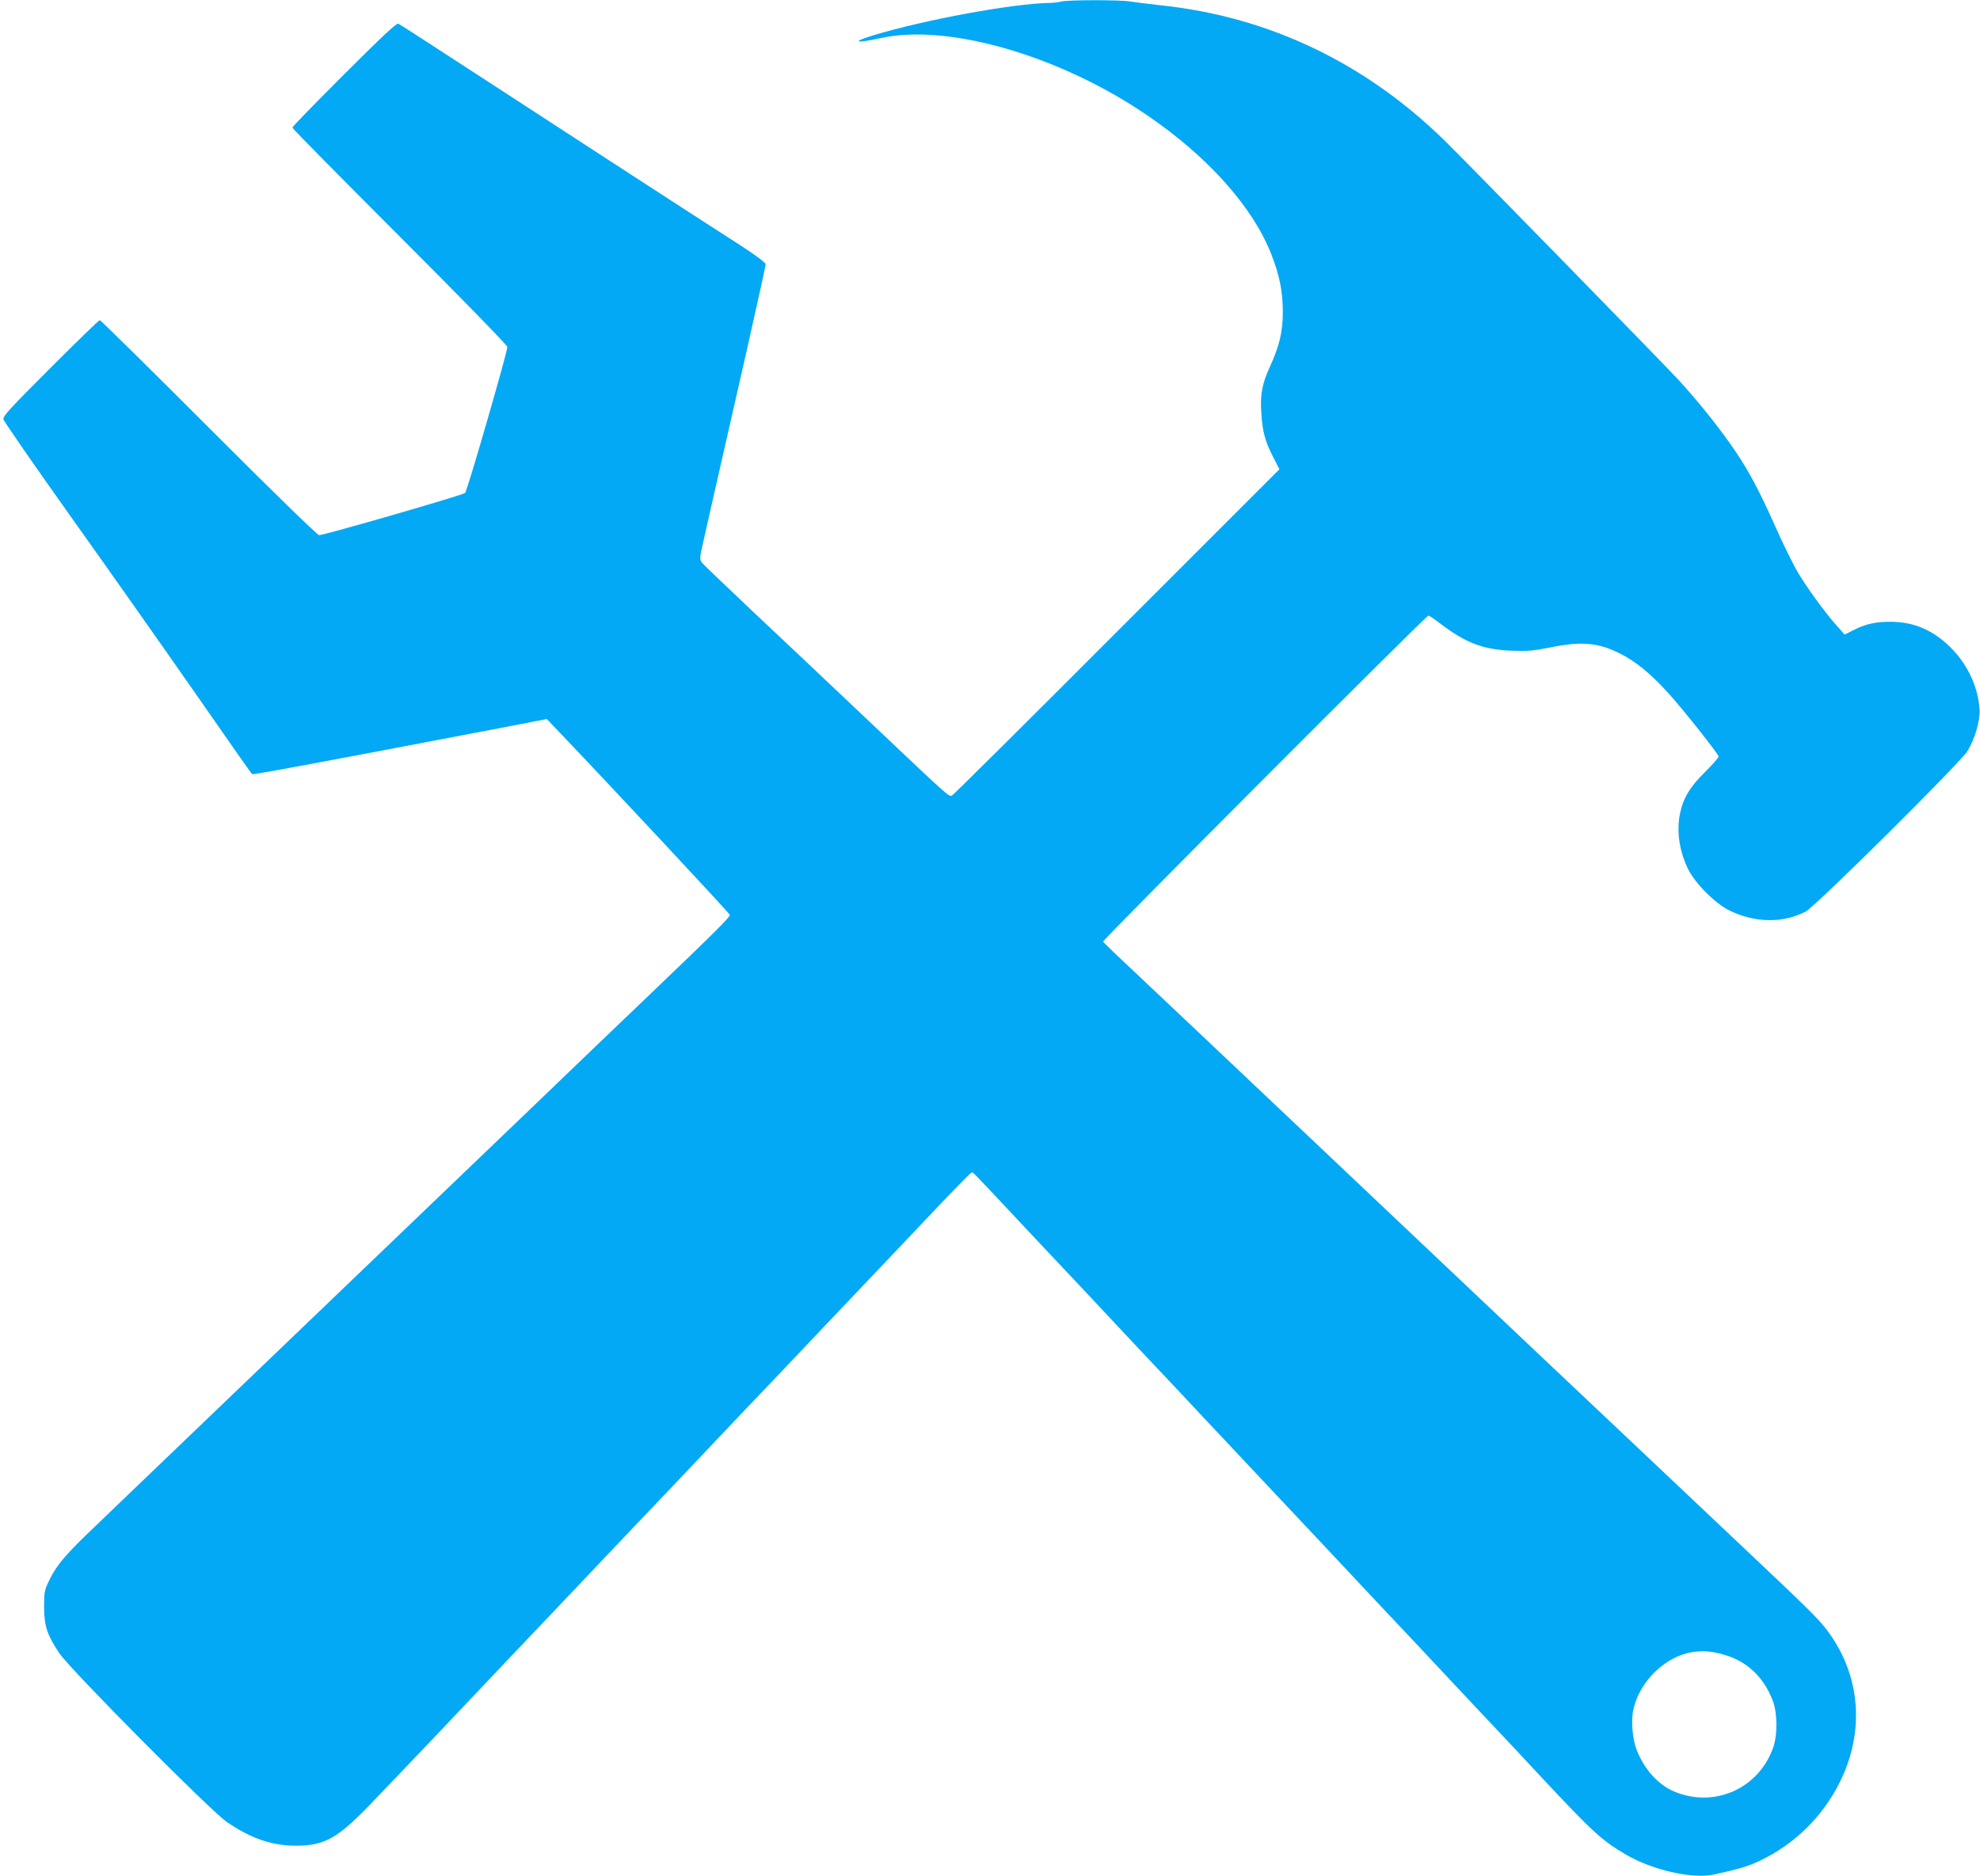 <?xml version="1.0" standalone="no"?>
<!DOCTYPE svg PUBLIC "-//W3C//DTD SVG 20010904//EN"
 "http://www.w3.org/TR/2001/REC-SVG-20010904/DTD/svg10.dtd">
<svg version="1.0" xmlns="http://www.w3.org/2000/svg"
 width="1280pt" height="1213pt" viewBox="0 0 1280 1213"
 preserveAspectRatio="xMidYMid meet">
<g transform="translate(0,1213) scale(0.1,-0.1)"
fill="#03a9f4" stroke="none">
<path d="M6860 12120 c-14 -4 -50 -9 -80 -9 -237 -5 -799 -108 -1130 -208
-150 -45 -123 -56 45 -19 435 96 1161 -115 1725 -502 391 -267 680 -592 799
-897 53 -136 73 -237 74 -370 0 -130 -22 -222 -83 -355 -51 -111 -64 -180 -56
-300 7 -120 25 -185 76 -284 l41 -80 -1048 -1048 c-576 -577 -1056 -1054
-1066 -1059 -23 -13 1 -33 -538 477 -244 231 -583 552 -754 712 -170 161 -318
302 -327 314 -16 22 -16 29 8 133 14 61 56 250 95 420 39 171 124 546 190 835
65 289 119 533 119 542 0 9 -65 58 -167 124 -341 219 -1143 740 -1660 1077
-293 191 -539 350 -548 354 -13 4 -103 -81 -351 -328 -184 -184 -334 -338
-334 -344 0 -6 313 -323 695 -705 397 -397 695 -703 695 -713 0 -33 -259 -930
-273 -944 -14 -14 -910 -273 -944 -273 -11 0 -304 285 -713 695 -382 382 -699
695 -705 695 -6 0 -149 -139 -319 -309 -262 -262 -308 -312 -304 -332 3 -13
200 -298 439 -634 239 -335 598 -845 798 -1132 199 -287 366 -525 371 -528 8
-5 406 69 1515 281 l390 75 84 -88 c316 -331 1097 -1167 1099 -1178 3 -13 -91
-107 -508 -506 -134 -128 -303 -290 -375 -359 -71 -69 -679 -652 -1350 -1295
-671 -643 -1328 -1274 -1460 -1400 -132 -127 -312 -300 -400 -384 -199 -189
-256 -256 -303 -351 -35 -72 -37 -79 -37 -180 1 -124 18 -177 98 -298 66 -101
976 -1018 1082 -1091 152 -105 289 -153 440 -154 197 -2 279 45 526 306 95
100 221 232 279 292 58 61 225 236 370 390 146 154 312 330 370 390 58 61 224
236 370 390 146 154 314 332 375 395 61 63 229 241 375 395 146 154 314 332
375 395 61 63 229 241 375 395 146 154 315 332 375 395 61 63 215 227 344 363
129 136 238 247 243 247 10 0 -5 15 263 -270 121 -129 260 -278 310 -330 50
-52 189 -201 310 -330 121 -129 260 -278 310 -330 50 -52 189 -201 310 -330
121 -129 333 -354 470 -500 138 -146 349 -371 470 -500 121 -129 260 -278 310
-330 50 -52 189 -201 310 -330 121 -129 260 -278 310 -330 50 -52 189 -201
309 -330 328 -351 392 -410 542 -498 171 -102 435 -162 573 -132 164 36 224
54 299 90 222 106 401 281 512 500 169 334 139 701 -79 990 -54 72 -130 147
-516 511 -143 135 -391 369 -550 520 -160 151 -493 465 -740 699 -248 234
-902 853 -1453 1375 -552 523 -1097 1037 -1210 1144 -114 106 -209 198 -211
203 -4 11 2088 2108 2103 2108 5 0 41 -24 80 -54 162 -123 275 -166 456 -173
108 -4 142 -1 252 21 203 41 309 32 452 -40 102 -52 193 -126 310 -254 93
-102 326 -396 326 -411 0 -8 -40 -53 -88 -101 -95 -93 -141 -168 -161 -266
-24 -114 -5 -244 51 -359 45 -93 177 -226 269 -270 165 -81 347 -83 493 -6 63
33 998 961 1045 1037 48 78 83 198 78 270 -9 138 -70 274 -168 380 -118 126
-248 185 -404 186 -102 0 -165 -14 -245 -55 l-55 -28 -48 54 c-77 86 -194 246
-255 349 -31 52 -98 189 -149 304 -97 217 -162 340 -246 466 -101 151 -243
329 -379 477 -93 101 -1380 1418 -1512 1547 -512 500 -1133 797 -1826 871 -80
9 -170 20 -201 25 -66 12 -413 11 -449 0z m4280 -10687 c151 -41 261 -144 320
-298 31 -81 32 -224 2 -307 -93 -257 -366 -384 -622 -288 -114 42 -210 146
-261 280 -27 70 -36 191 -19 261 42 183 210 343 385 368 69 9 117 6 195 -16z"/>
</g>
</svg>

